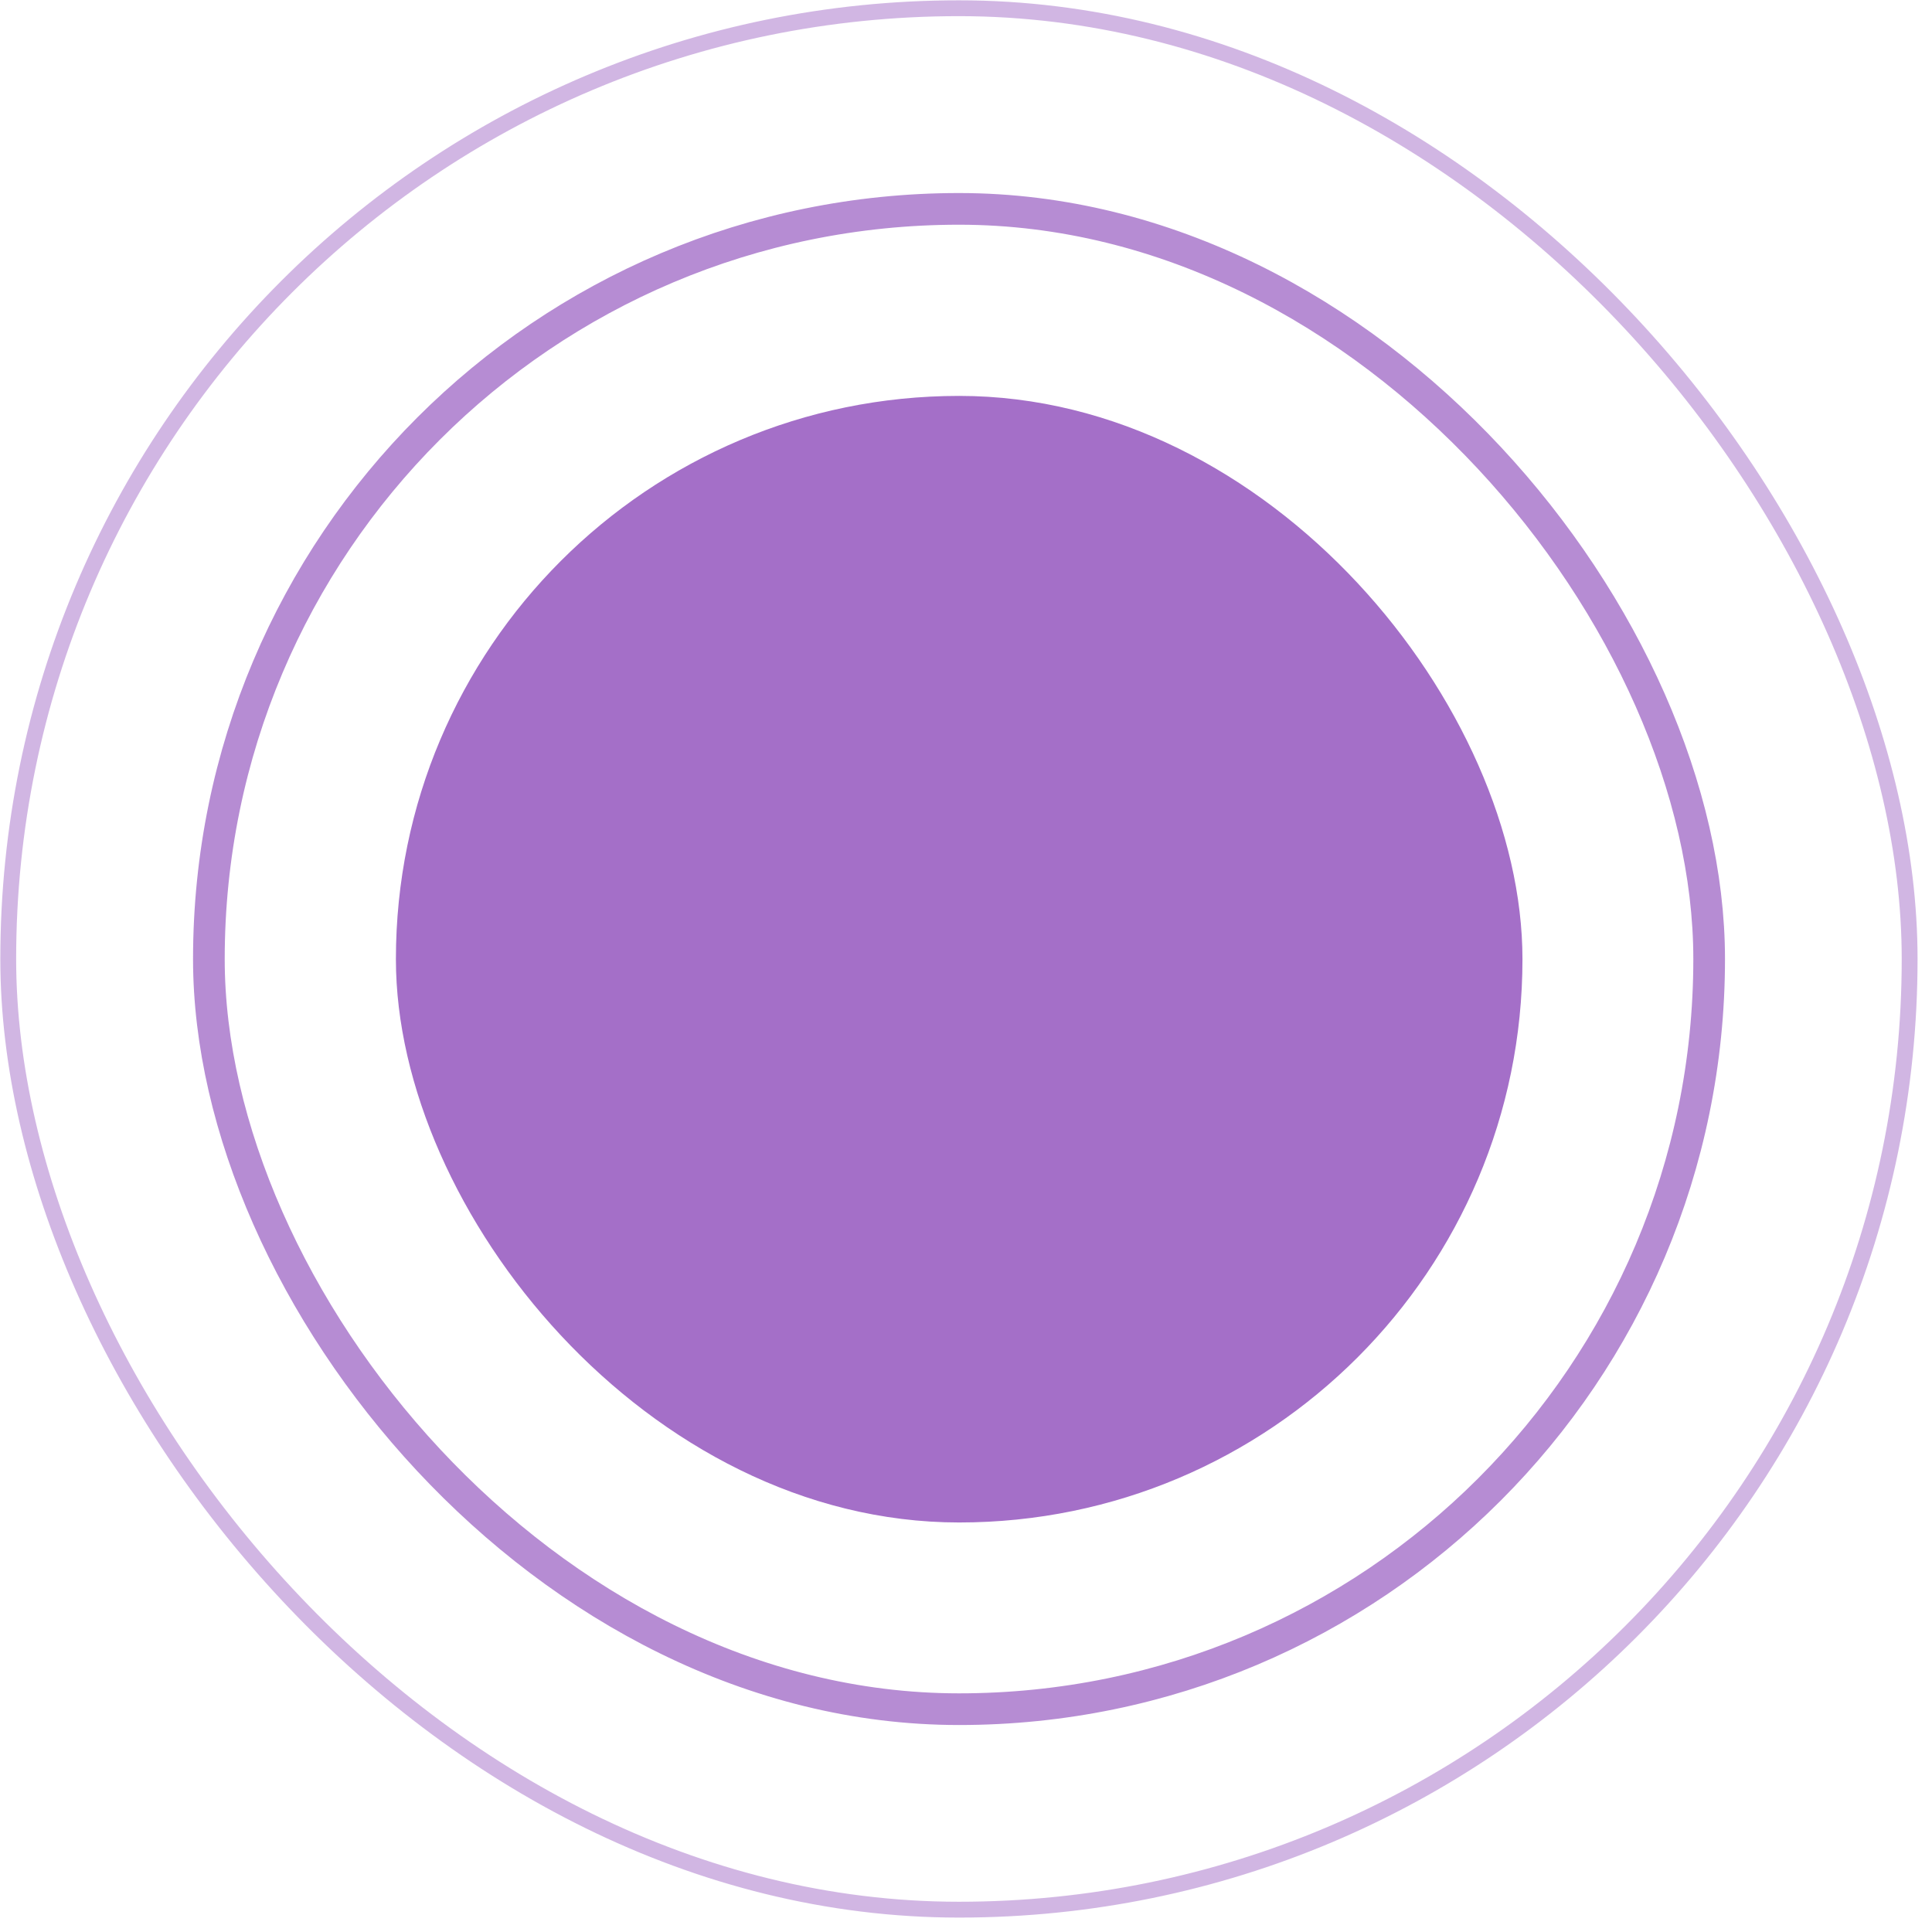 <?xml version="1.0" encoding="UTF-8"?> <svg xmlns="http://www.w3.org/2000/svg" width="122" height="122" viewBox="0 0 122 122" fill="none"><rect x="25" y="25" width="71.139" height="71.14" rx="35.569" fill="#A46FC8"></rect><rect opacity="0.8" x="13.19" y="13.19" width="94.738" height="94.74" rx="47.369" stroke="#A46FC8" stroke-width="2"></rect><rect opacity="0.5" x="0.52" y="0.52" width="120.068" height="120.07" rx="60.034" stroke="#A46FC8"></rect></svg> 